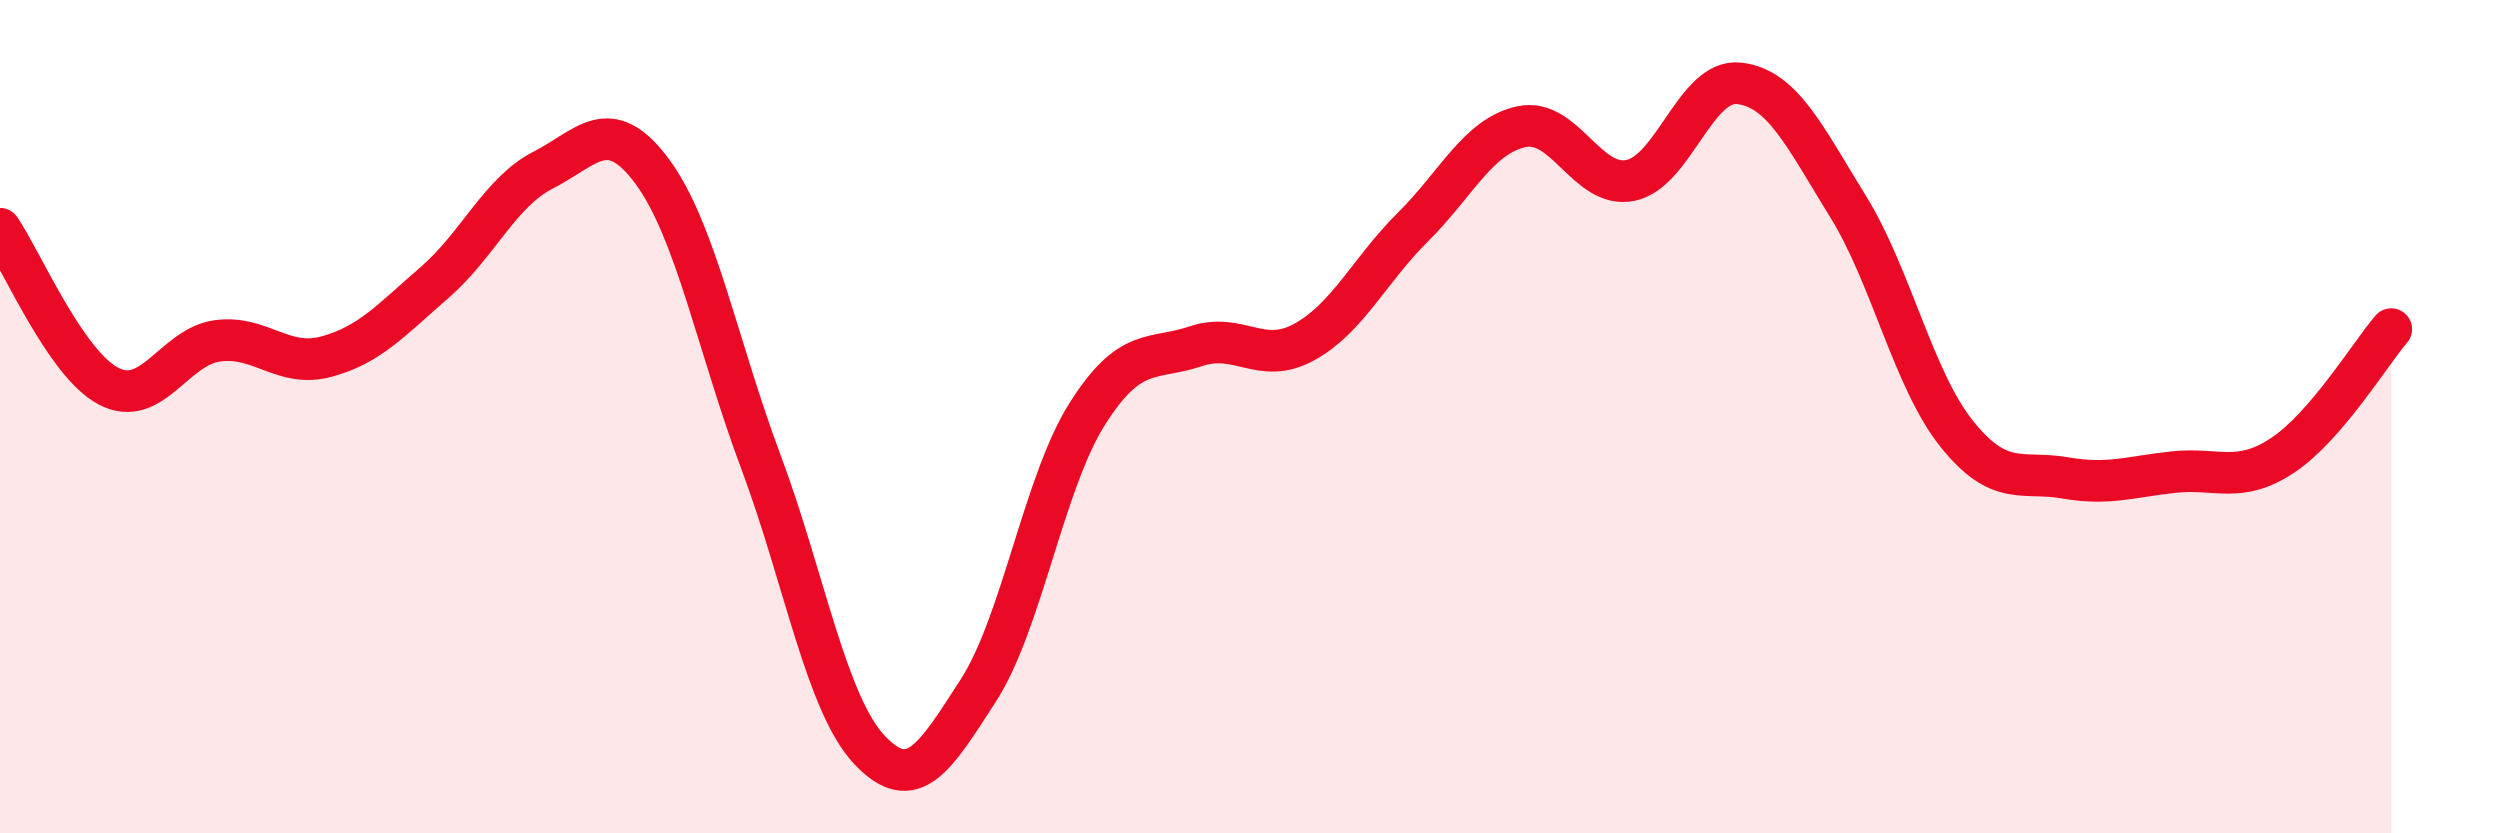 
    <svg width="60" height="20" viewBox="0 0 60 20" xmlns="http://www.w3.org/2000/svg">
      <path
        d="M 0,5.49 C 0.52,6.25 1.57,8.73 2.61,9.27 C 3.65,9.81 4.18,8.32 5.22,8.18 C 6.26,8.04 6.79,8.84 7.83,8.56 C 8.87,8.28 9.39,7.68 10.43,6.78 C 11.47,5.88 12,4.61 13.04,4.08 C 14.08,3.55 14.61,2.71 15.65,4.11 C 16.69,5.51 17.22,8.3 18.26,11.08 C 19.3,13.86 19.83,16.9 20.87,18 C 21.91,19.1 22.44,18.18 23.48,16.57 C 24.52,14.96 25.05,11.59 26.09,9.94 C 27.13,8.29 27.66,8.66 28.7,8.31 C 29.74,7.96 30.26,8.78 31.3,8.21 C 32.34,7.64 32.87,6.48 33.91,5.45 C 34.95,4.42 35.48,3.26 36.52,3.04 C 37.56,2.82 38.09,4.54 39.13,4.33 C 40.17,4.12 40.7,1.88 41.74,2 C 42.78,2.12 43.31,3.27 44.35,4.95 C 45.39,6.63 45.92,9.11 46.96,10.41 C 48,11.71 48.53,11.29 49.57,11.47 C 50.61,11.65 51.13,11.44 52.17,11.33 C 53.21,11.22 53.74,11.62 54.78,10.93 C 55.82,10.24 56.87,8.51 57.39,7.9L57.39 20L0 20Z"
        fill="#EB0A25"
        opacity="0.1"
        stroke-linecap="round"
        stroke-linejoin="round"
      />
      <path
        d="M 0,5.49 C 0.52,6.25 1.57,8.73 2.61,9.27 C 3.65,9.81 4.18,8.32 5.22,8.18 C 6.26,8.04 6.79,8.84 7.83,8.56 C 8.87,8.28 9.39,7.68 10.43,6.78 C 11.47,5.88 12,4.61 13.04,4.08 C 14.08,3.55 14.61,2.71 15.65,4.11 C 16.69,5.51 17.22,8.3 18.26,11.08 C 19.3,13.86 19.83,16.9 20.87,18 C 21.91,19.1 22.44,18.18 23.48,16.57 C 24.52,14.96 25.05,11.59 26.09,9.94 C 27.13,8.29 27.66,8.66 28.7,8.31 C 29.74,7.96 30.26,8.78 31.3,8.21 C 32.34,7.64 32.87,6.48 33.91,5.45 C 34.95,4.42 35.48,3.26 36.52,3.04 C 37.56,2.82 38.09,4.54 39.13,4.33 C 40.17,4.12 40.7,1.88 41.74,2 C 42.78,2.12 43.31,3.27 44.35,4.95 C 45.39,6.63 45.92,9.11 46.96,10.41 C 48,11.71 48.53,11.29 49.57,11.47 C 50.61,11.65 51.13,11.44 52.17,11.33 C 53.21,11.22 53.74,11.62 54.78,10.93 C 55.82,10.24 56.87,8.51 57.39,7.9"
        stroke="#EB0A25"
        stroke-width="1"
        fill="none"
        stroke-linecap="round"
        stroke-linejoin="round"
      />
    </svg>
  
